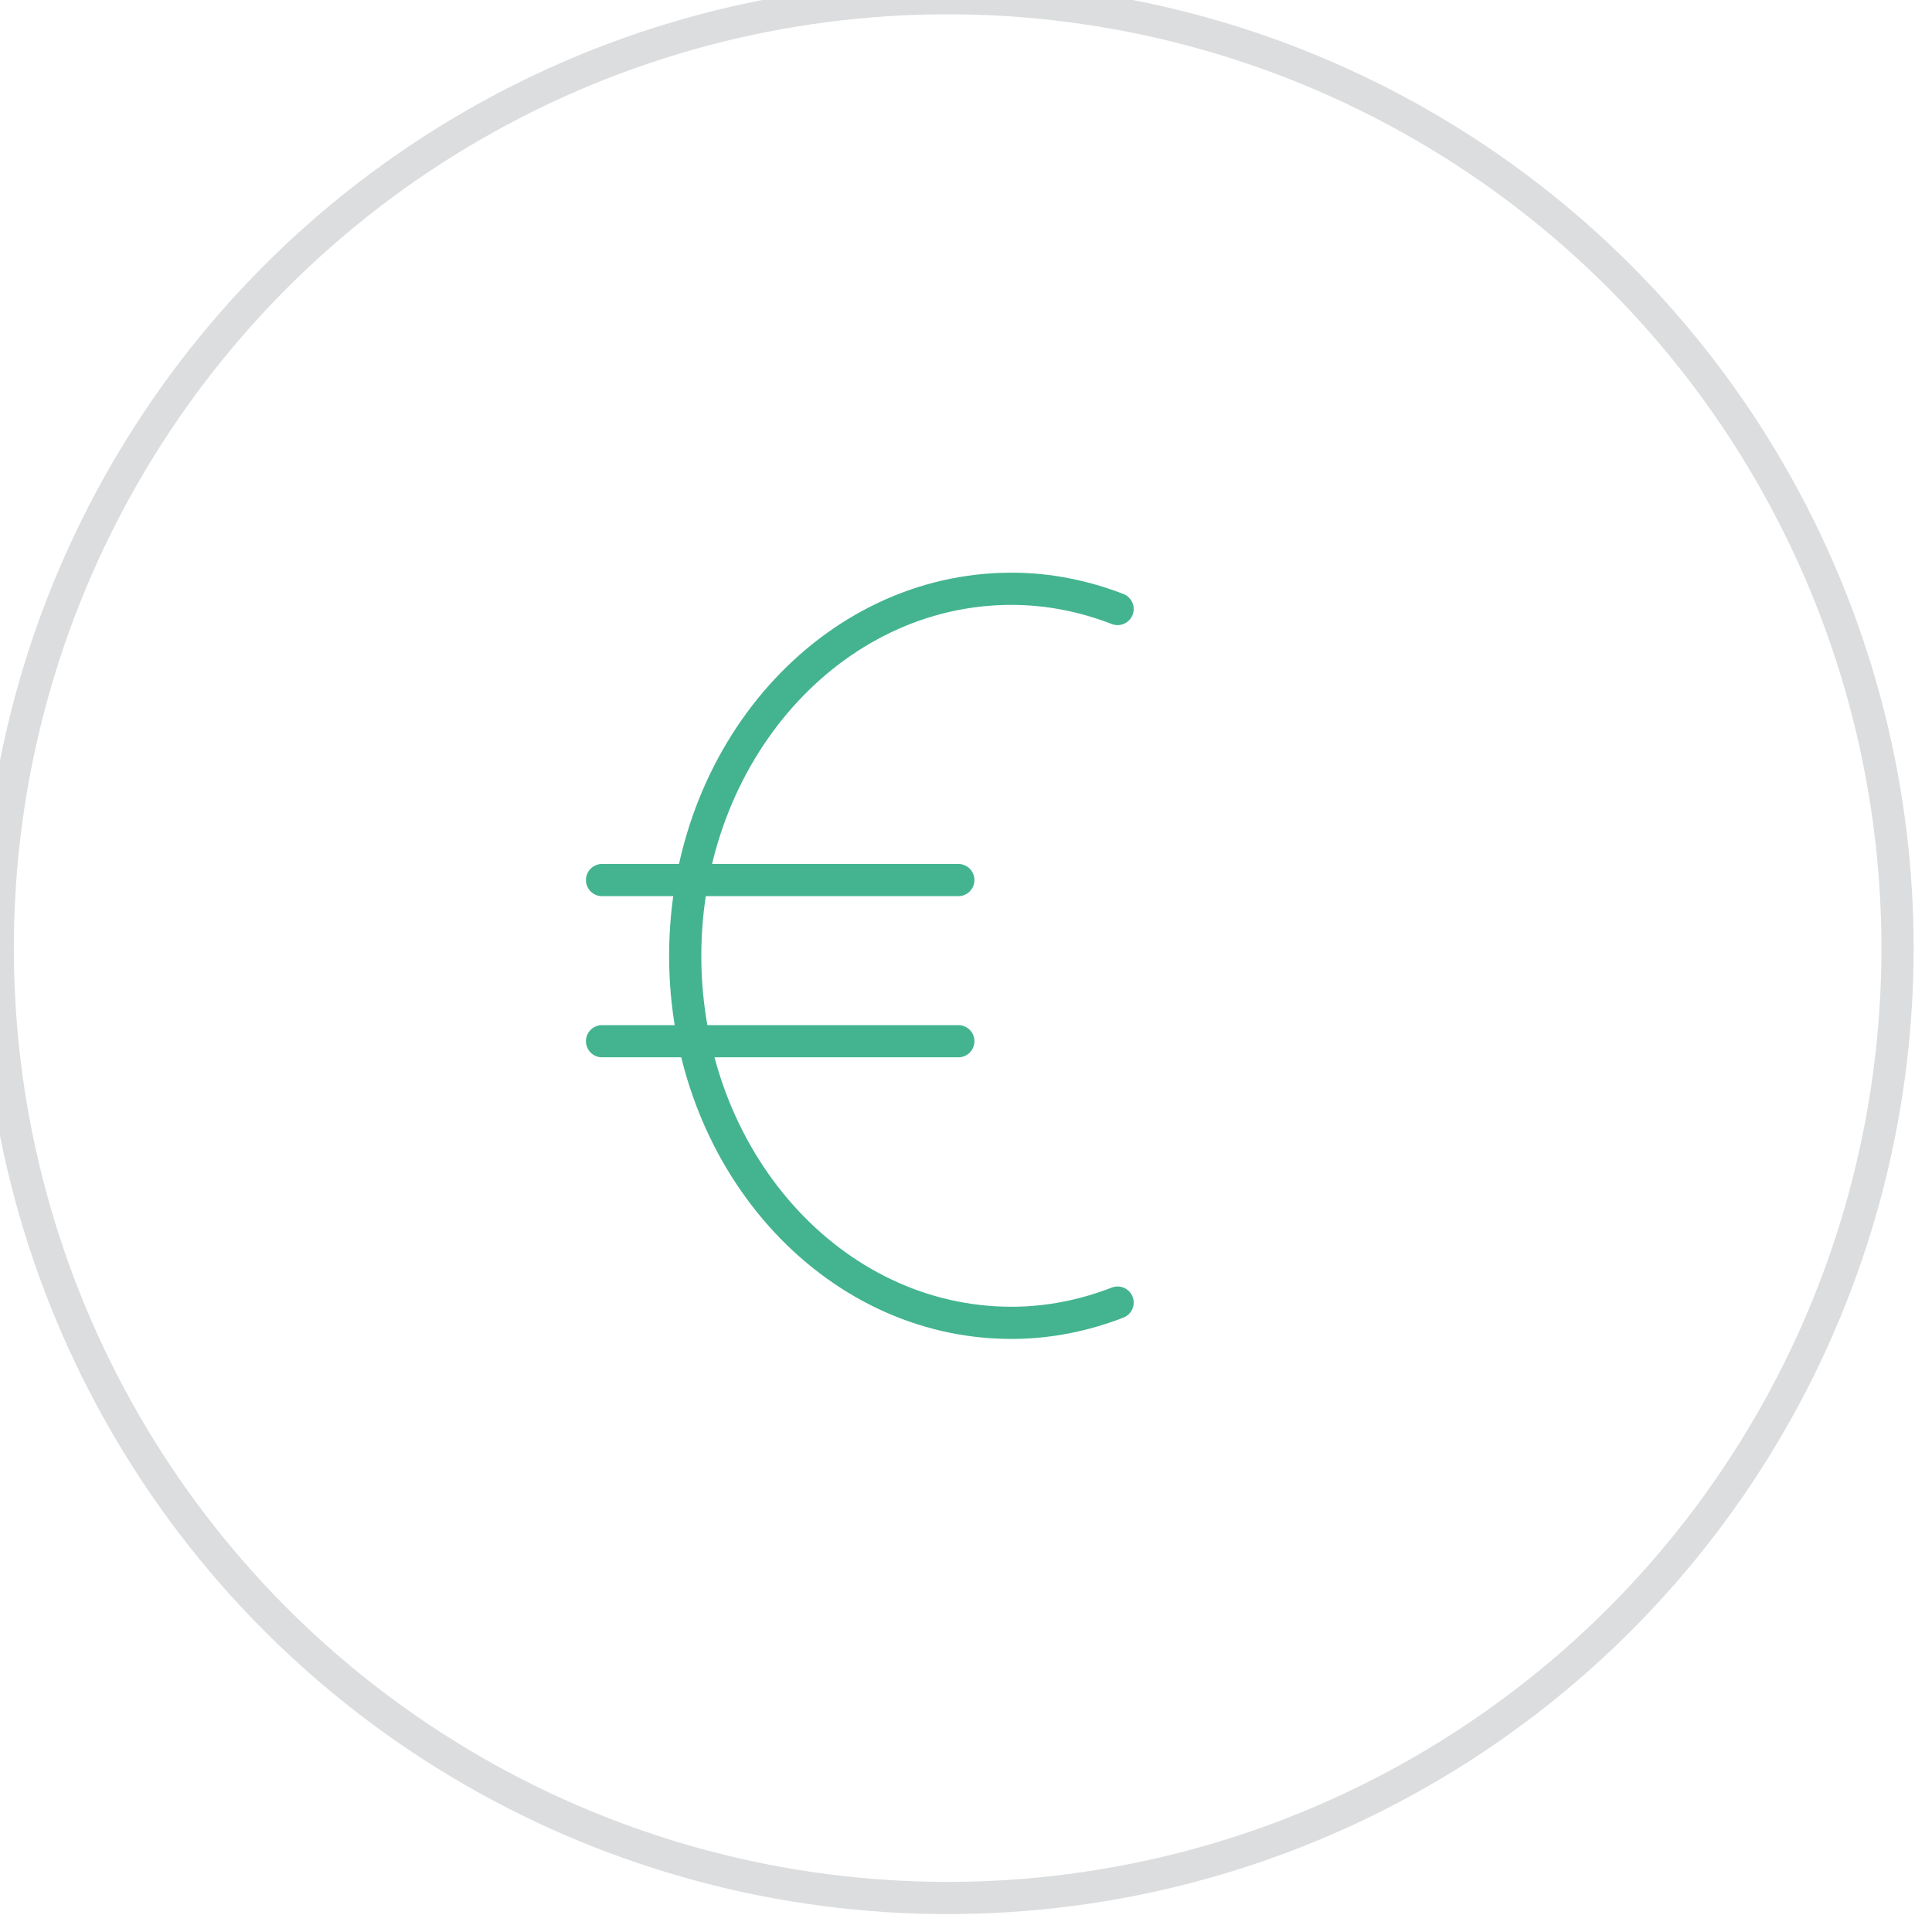 <?xml version="1.0" encoding="UTF-8"?> <svg xmlns="http://www.w3.org/2000/svg" xmlns:xlink="http://www.w3.org/1999/xlink" version="1.1" id="Layer_1" x="0px" y="0px" width="60px" height="60px" viewBox="0 0 60 60" xml:space="preserve"> <circle fill="none" stroke="#DCDDDE" cx="29.43" cy="29.444" r="29.5"></circle> <g> <line fill="none" stroke="#43B48F" stroke-linecap="round" x1="18.697" y1="27.331" x2="29.762" y2="27.331"></line> <line fill="none" stroke="#43B48F" stroke-linecap="round" x1="18.697" y1="32.336" x2="29.762" y2="32.336"></line> <g> <path fill="none" stroke="#43B48F" stroke-linecap="round" d="M34.708,18.913c-1.034-0.4-2.141-0.628-3.296-0.628 c-5.596,0-10.132,5.104-10.132,11.399c0,6.296,4.536,11.398,10.132,11.398c1.155,0,2.262-0.228,3.296-0.629"></path> </g> </g> </svg> 